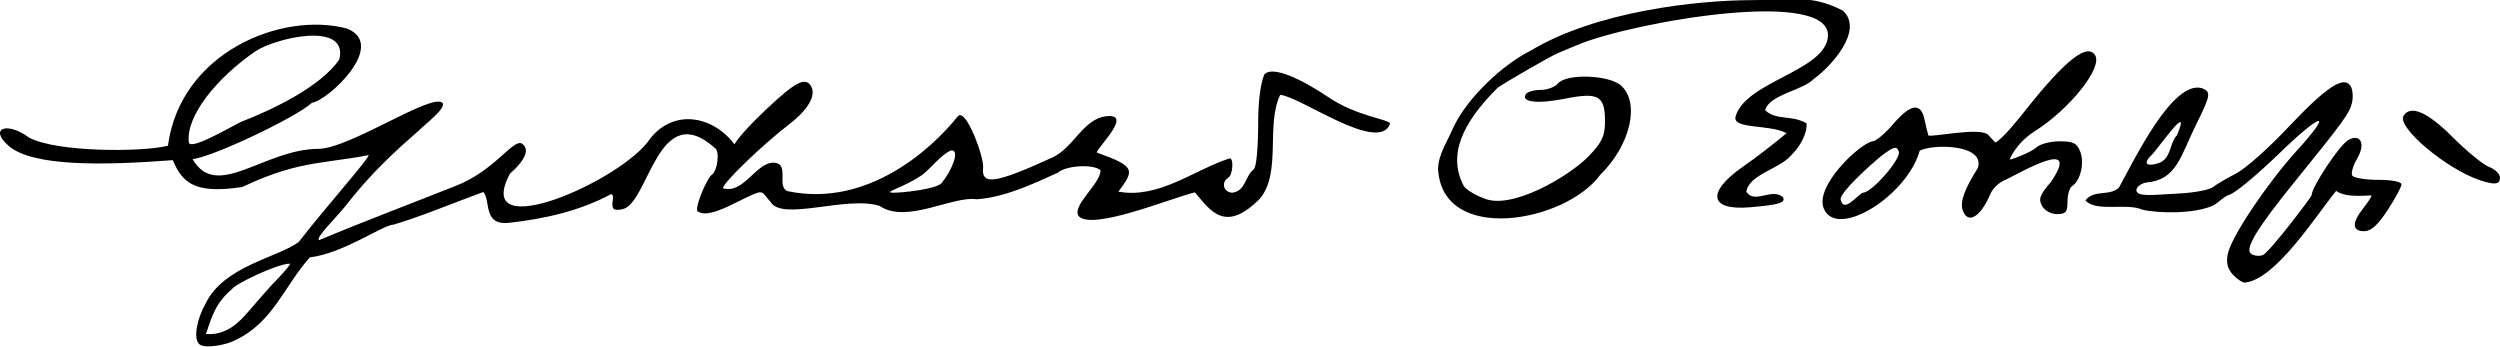 <?xml version="1.0" encoding="UTF-8" standalone="no"?>
<svg
   xmlns:dc="http://purl.org/dc/elements/1.1/"
   xmlns:cc="http://creativecommons.org/ns#"
   xmlns:rdf="http://www.w3.org/1999/02/22-rdf-syntax-ns#"
   xmlns:svg="http://www.w3.org/2000/svg"
   xmlns="http://www.w3.org/2000/svg"
   viewBox="0 0 729.789 101.271"
   height="101.271"
   width="729.789"
   version="1.1"
   id="svg2">
  <defs
     id="defs6" />
  <path
     id="path4138"
     d="M 58.122,100.417 C 56.468,98.763 57.344,93.367 60.047,88.558 65.353,77.629 81.144,75.161 87.179,70.658 95.199,60.321 107.635,46.416 107.635,45.27 101.262,46.586 93.966,47.11 87.405,48.601 80.844,50.093 75.019,52.552 70.69,54.602 57.407,56.568 53.355,53.824 50.453,46.754 30.024,48.312 9.593,48.637 2.601,42.638 c -5.974,-5.127 -0.665,-7.321 5.925,-2.449 C 16.557,44.456 41.288,44.451 49.026,42.549 52.61,15.428 82.09,3.237 101.312,8.34 113.178,13.1 95.857,29.281 91.071,30 86.466,34.251 62.082,45.858 56.216,46.443 c 7.02,12.251 20.855,-2.934 36.741,-2.996 9.125,-0.035 33.439,-16.667 36.264,-13.355 0.936,1.515 -4.717,5.857 -6.317,7.407 -2.937,2.846 -12.301,10.113 -21.757,22.268 -2.976,3.825 -8.982,9.404 -8.035,10.351 C 107.197,64.224 122.318,58.546 132.741,54.375 c 11.491,-4.346 16.863,-13.699 19.525,-12.514 2.477,1.531 1.215,4.799 -3.415,8.847 -11.32,21.355 33.057,1.976 41.04,-10.364 6.959,-8.649 18.195,-6.531 24.524,1.787 0,0 1.189,-2.598 9.308,-10.256 8.422,-7.945 11.336,-9.472 12.985,-6.804 1.653,2.675 -0.735,6.917 -6.294,11.179 -7.923,6.074 -19.374,17.124 -19.374,18.695 6.051,1.871 9.764,-7.815 14.988,-7.445 4.647,0.329 0.391,7.365 4.075,8.338 23.145,4.774 41.921,-12.373 49.451,-21.847 2.299,-2.947 7.724,11.856 7.438,14.901 -0.585,5.32 3.485,4.727 20.298,-2.957 6.145,-2.861 8.951,-11.283 15.646,-12.007 7.786,-0.843 -2.049,8.459 -2.805,10.595 11.518,4.07 11.009,5.161 6.343,11.418 11.79,2.167 21.926,-6.27 32.378,-9.685 1.328,-0.434 1.134,4.725 -0.312,5.619 -2.212,1.367 -1.331,4.375 1.281,4.375 3.924,-0.692 3.518,-4.664 6.142,-6.827 0.807,-0.499 1.327,-6.246 1.327,-14.661 0,0 0,-8.925 1.811,-13.065 2.328,-2.507 10.432,1.108 18.824,6.765 8.244,5.558 17.705,6.335 17.874,7.667 -3.357,8.814 -26.257,-8.015 -32.093,-8.439 -4.258,8.922 0.458,22.654 -5.927,30.309 -10.071,10.111 -14.3,3.693 -18.98,-1.858 -7.658,1.949 -29.935,11.185 -33.898,6.968 -2.213,-2.994 6.361,-9.419 6.366,-13.381 -1.912,-1.912 -10.13,-1.455 -12.505,0.694 -7.56,3.444 -15.526,7.161 -23.622,7.747 -7.088,-1.079 -20.517,7.297 -28.368,1.938 -9.7,-3.084 -28.682,4.668 -31.876,-1.25 -1.645,-1.645 -1.793,-2.798 -3.205,-2.731 -3.972,0.842 -14.183,8.135 -17.816,5.66 -1.682,-0.023 2.481,-9.909 3.972,-10.83 1.536,-0.949 2.357,-6.802 0.885,-7.712 -16.669,-14.935 -19.34,16.171 -26.984,17.809 -1.395,0.299 -2.173,0.229 -2.597,-0.057 -1.1,-1.473 0.618,-3.874 -0.749,-4.338 -9.091,4.915 -19.66,7.273 -29.845,8.385 -7.717,0.842 -5.223,-6.622 -7.481,-8.998 -10.959,4.05 -17.89,7.038 -26.149,9.513 -2.993,0 -14.645,8.404 -24.47,9.571 -7.486,8.29 -10.682,18.992 -21.919,24.246 -2.135,1.183 -8.851,2.608 -10.417,1.042 z M 72.41,91.065 c 3.027,-3.539 6.207,-7.155 7.066,-8.036 0.859,-0.88 5.185,-5.308 5.185,-6.044 C 81.366,76.776 68.393,82.998 67.741,84.375 63.059,88.365 61.979,91.888 60.132,97.5 66.029,98.004 69.893,93.983 72.41,91.065 Z M 274.859,53.438 c 2.837,-3.401 5.484,-9.542 2.909,-9.542 -2.645,0.754 -6.583,5.807 -8.613,7.203 -5.386,3.668 -11.422,5.039 -8.637,5.151 2.475,0.1 12.836,-1.009 14.341,-2.812 z M 70.244,35.617 C 79.631,32.007 93.696,25.262 99.057,17.344 101.813,5.994 80.193,11.124 74.532,15 63.073,22.882 54.322,33.912 55.107,41.39 c 0,2.702 10.095,-3.143 15.137,-5.772 z M 651.74,80.084 c -1.553,-1.716 -1.952,-3.482 -1.379,-6.095 1.103,-5.022 11.431,-20.442 20.043,-29.926 5.486,-6.042 7.383,-8.924 6.311,-8.748 -1.072,0.176 -5.114,3.411 -11.504,9.601 -6.299,6.102 -12.768,11.465 -14.375,11.918 -1.607,0.452 -3.53,2.61 -4.905,3.213 -5.468,2.399 -15.679,2.293 -20.561,1.161 -4.533,-2.082 -13.519,0.826 -16.612,-2.725 2.546,-3.244 7.129,-1.116 9.797,-3.731 4.31,-7.72 15.528,-31.356 24.161,-29.03 2.796,1.073 2.656,1.988 -1.615,10.597 -4.604,9.278 -5.659,16.18 -14.507,16.956 -1.065,0.093 -3.186,1.16 -2.923,2.446 0.381,1.861 5.531,1.095 12.394,0.765 4.436,-0.213 8.917,-1.062 9.956,-1.886 1.04,-0.824 4.062,-2.6 6.716,-3.946 2.654,-1.346 9.444,-7.355 15.09,-13.352 11.152,-11.846 16.319,-15.298 18.312,-12.232 0.645,0.992 0.845,3.21 0.444,4.929 -0.71,3.044 -2.393,5.361 -16.898,23.264 -10.52,12.985 -14.286,19.099 -12.724,20.66 0.728,0.728 2.365,0.968 3.637,0.533 2.251,-1.225 14.152,-16.993 14.188,-17.434 0,-2.411 8.176,-14.728 10.723,-16.153 3.598,-2.014 5.11,1.132 2.592,5.395 -1.215,2.057 -1.863,4.302 -1.438,4.988 0.424,0.686 3.832,1.247 7.572,1.247 3.958,0 6.801,0.554 6.801,1.325 0,0.729 -1.819,4.104 -4.042,7.5 -2.877,4.394 -4.859,6.175 -6.875,6.175 -3.499,0 -3.62,-2.411 -0.333,-6.591 1.375,-1.748 2.5,-3.455 2.5,-3.793 0,-0.338 -7.07,0.966 -10.336,-1.385 -5.701,6.966 -17.627,25.92 -26.658,26.764 -0.753,0.003 -2.353,-1.083 -3.555,-2.411 z M 631.351,47.01 c 2.541,-2.002 2.122,-5.454 4.142,-7.536 4.67,-11.08 -6.515,5.427 -7.659,6.009 -3.64,3.82 2.099,2.589 3.517,1.528 z m -211.562,2.226 c 0.201,-4.466 2.654,-7.738 4.326,-11.736 4.227,-9.213 14.922,-18.836 22.549,-22.619 19.246,-11.653 48.894,-14.796 64.558,-14.841 11.017,0.043 17.273,-1.897 26.757,3.085 6.321,5.794 -3.837,16.602 -8.478,19.894 -3.164,3.382 -13.106,4.584 -14.218,9.175 3.239,3.047 7.687,1.265 12.066,3.799 0.292,3.009 -1.999,7.045 -4.665,9.516 -3.215,3.779 -12.282,5.494 -12.896,10.511 2.492,3.616 7.407,-1.247 10.629,1.486 1.018,1.647 -0.978,2.273 -9.595,3.005 -11.782,1.001 -12.759,-4.306 -2.163,-11.761 4.456,-3.084 8.698,-6.426 12.869,-9.876 -5.018,-2.688 -16.032,-1.043 -14.865,-4.939 2.98,-9.943 24.928,-13.032 26.831,-22.494 3.159,-15.704 -57.451,-4.933 -73.081,1.702 -2.062,0.888 -4.594,1.951 -5.625,2.363 -1.954,0.781 -14.421,7.944 -17.609,10.118 -10.552,10.505 -14.55,19.792 -9.891,28.633 0.359,0.714 2.621,2.424 5.823,3.611 7.949,3.594 24.812,-6.3 30.628,-12.244 3.936,-4.128 4.771,-5.9 4.783,-10.159 0.023,-7.517 -1.884,-8.605 -11.678,-6.658 -8.019,1.594 -12.883,1.041 -11.436,-1.299 0.428,-0.692 2.363,-1.259 4.301,-1.259 1.938,0 4.223,-0.844 5.079,-1.875 2.481,-2.99 15.074,-2.532 18.514,0.674 5.495,5.119 2.577,17.421 -6.158,25.962 -10.139,13.969 -46.28,20.471 -47.356,-1.775 z m 112.646,11.748 c -2.898,-6.587 10.479,-19.134 14.191,-19.734 0.945,0 3.644,-2.25 5.998,-5 5.041,-5.889 8.059,-6.406 9.121,-1.562 0.414,1.891 0.938,4.057 1.164,4.815 0.226,0.758 15.212,-2.541 17.458,-0.139 1.452,1.553 2.12,2.246 2.12,2.246 2.055,-1.029 6.458,-6.5 9.178,-9.918 11.372,-14.288 17.675,-19.204 19.935,-15.547 2.233,3.614 -7.374,15.688 -17.652,22.185 -5.433,3.434 -7.324,8.222 -7.324,8.222 1.08,0 6.689,-2.396 7.72,-3.427 1.034,-1.034 4.091,-1.875 6.817,-1.875 4.121,0 5.139,0.519 6.13,3.125 1.246,3.277 -0.017,8.466 -2.423,9.952 -0.73,0.451 -1.327,2.474 -1.327,4.496 0,3.074 -0.505,3.676 -3.081,3.676 -1.777,0 -3.634,-1.033 -4.388,-2.442 -1.069,-1.998 -0.598,-3.249 2.588,-6.878 9.116,-13.373 -8.461,-2.958 -13.267,-0.671 -1.731,0.658 -3.681,2.472 -4.332,4.032 -2.886,6.905 -6.742,9.13 -8.148,4.701 -0.761,-2.398 0.558,-6.01 4.46,-12.217 2.188,-6.893 -12.941,-7.102 -16.98,-5.036 -3.632,13.132 -24.034,25.91 -27.957,16.996 z M 543.839,56.25 c 2.575,0 11.236,-9.951 10.449,-12.003 -0.665,-1.734 -1.437,-1.519 -5.406,1.508 -2.677,2.239 -11.45,10.027 -11.593,12.37 0.845,4.418 4.938,-1.323 6.55,-1.875 z m 180.317,-3.562 c -9.846,-3.192 -24.587,-15.549 -22.526,-18.884 2.025,-3.276 7.028,-1.107 14.321,6.208 4.119,4.132 8.917,8.055 10.663,8.719 1.746,0.664 3.174,2.065 3.174,3.113 0,1.993 -1.429,2.207 -5.633,0.844 z"
     style="fill:#000000" />
</svg>
